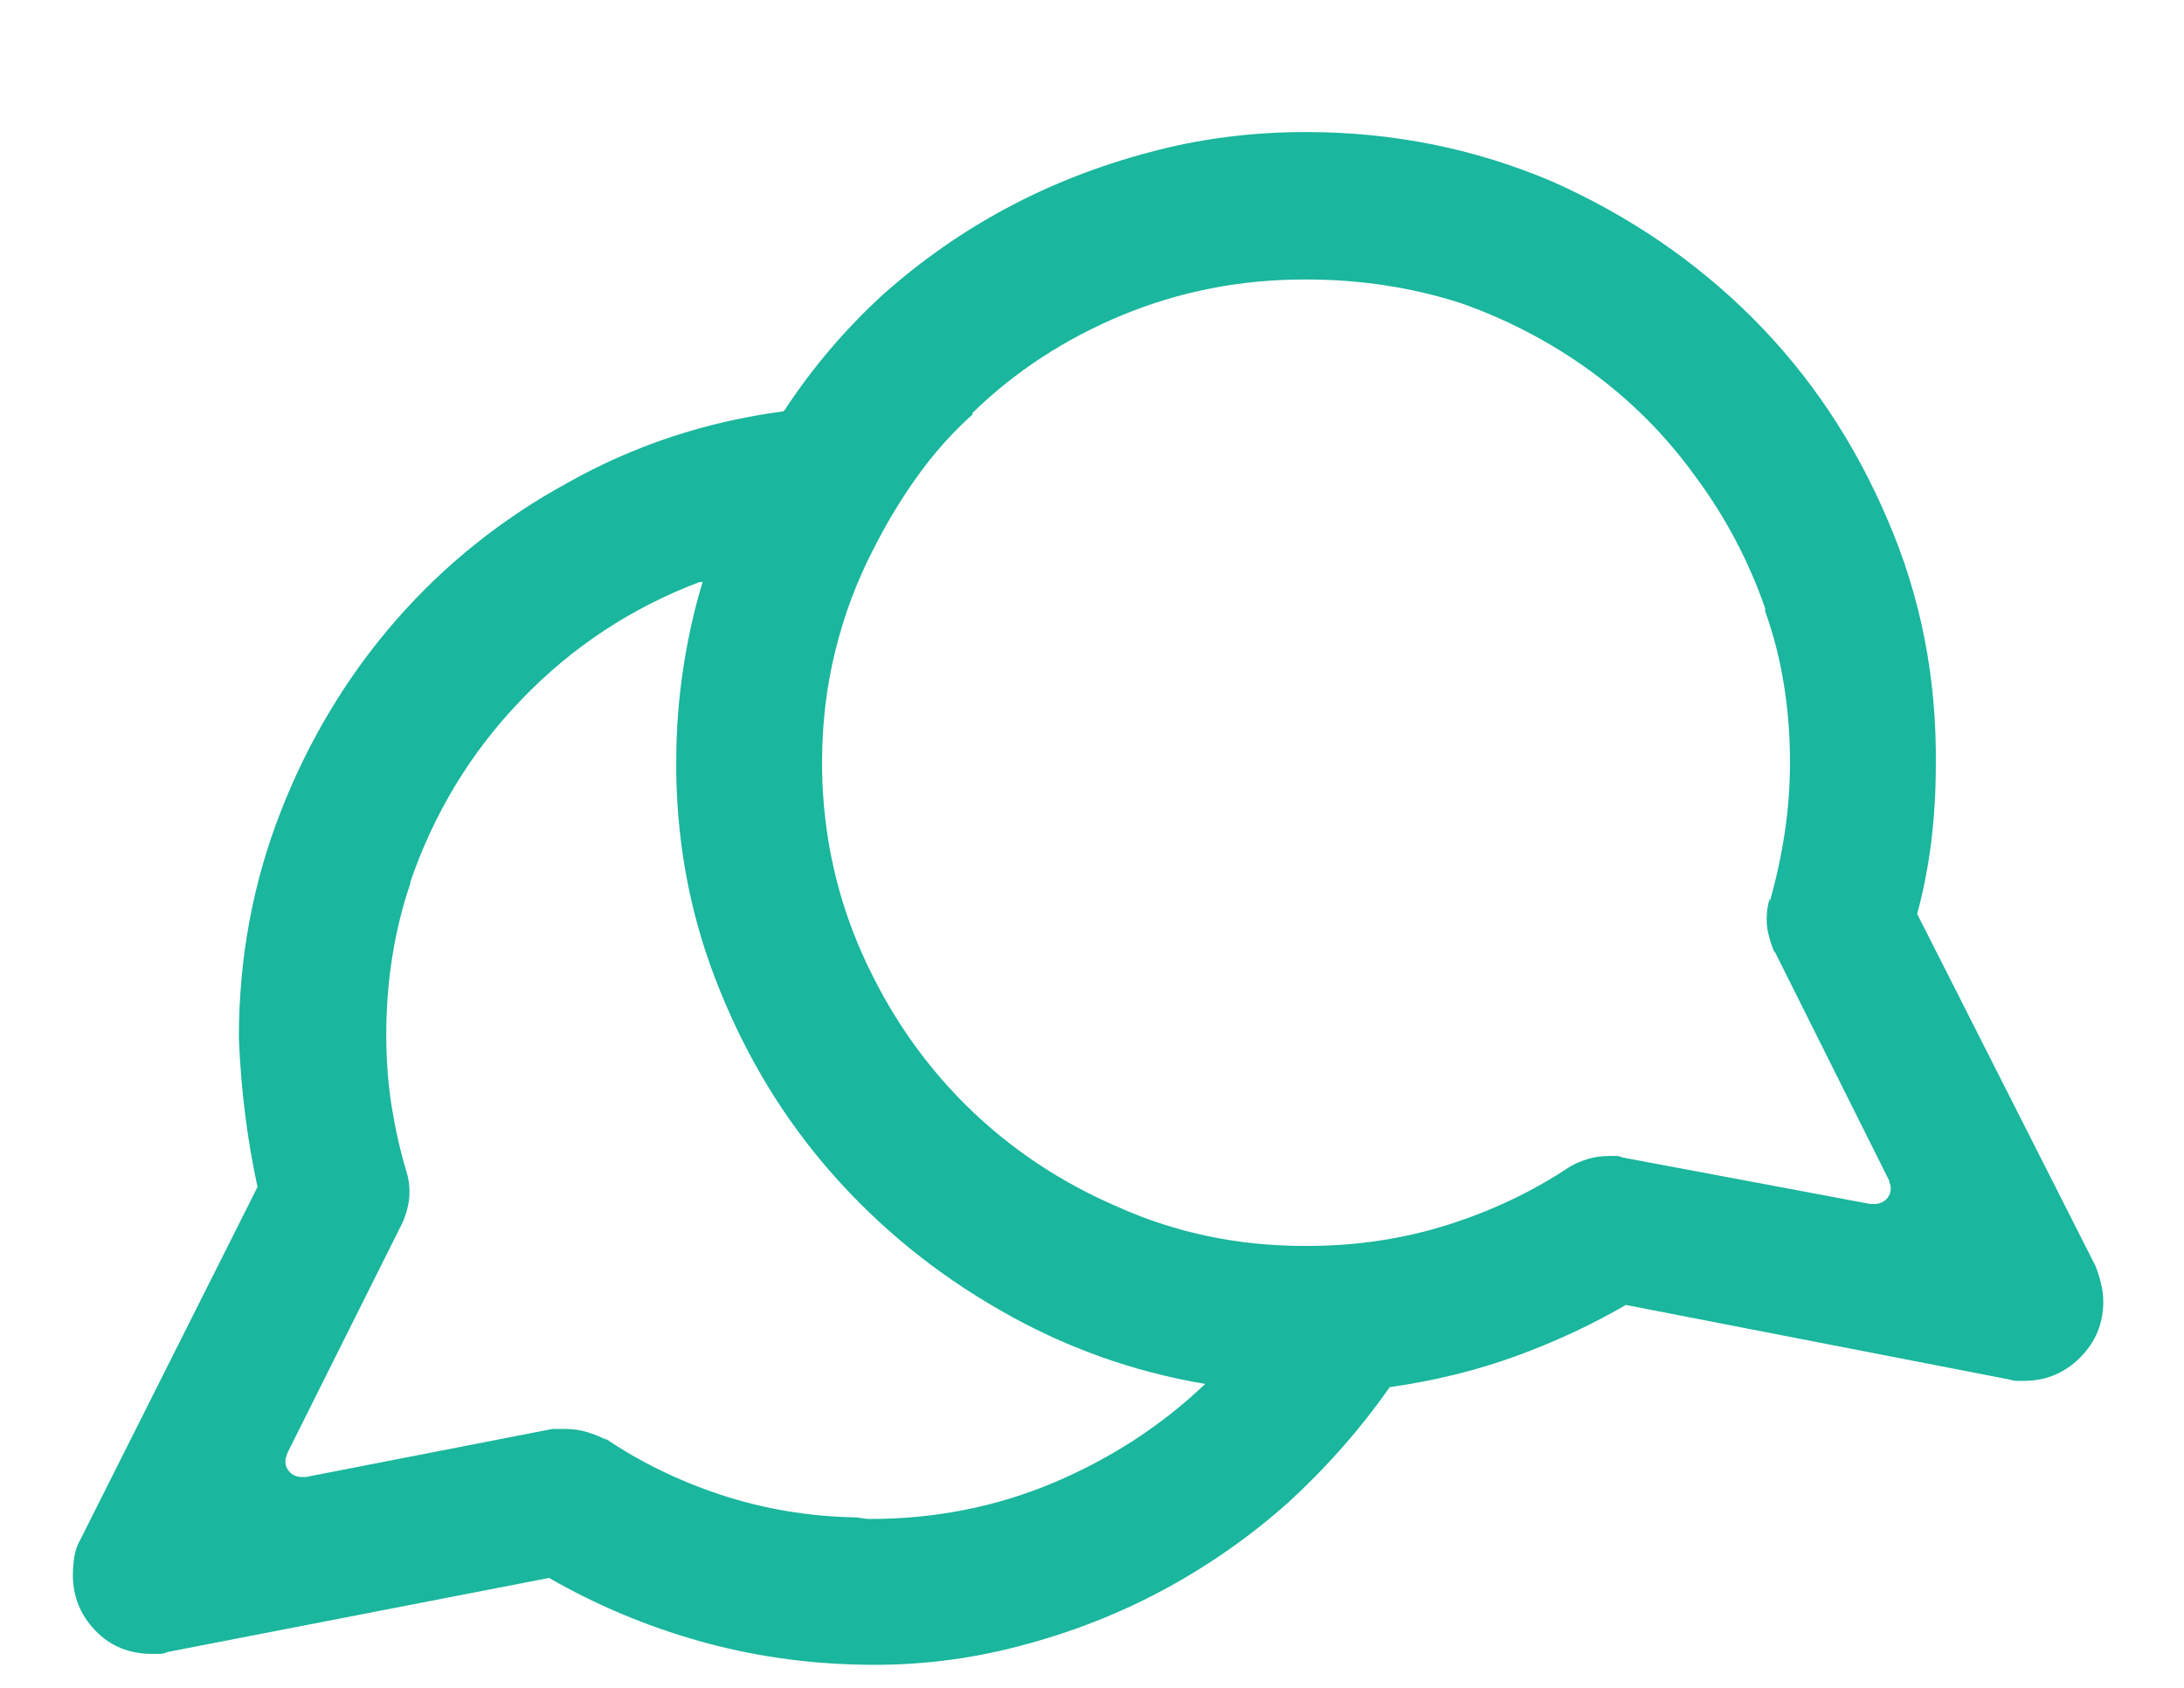 <svg width="22" height="17" viewBox="0 0 22 17" fill="none" xmlns="http://www.w3.org/2000/svg">
<g clip-path="url(#clip0_904_3084)">
<path d="M21.109 12.752L19.312 9.205C19.375 8.976 19.421 8.736 19.453 8.486C19.484 8.236 19.5 7.976 19.5 7.705C19.51 6.83 19.348 6.007 19.015 5.237C18.682 4.455 18.229 3.778 17.656 3.205C17.083 2.632 16.411 2.174 15.64 1.83C14.859 1.497 14.031 1.33 13.156 1.33C12.604 1.33 12.078 1.398 11.578 1.534C11.067 1.669 10.588 1.856 10.14 2.096C9.692 2.336 9.276 2.627 8.89 2.971C8.515 3.315 8.187 3.7 7.906 4.127L7.89 4.143C7.109 4.247 6.385 4.487 5.719 4.862C5.052 5.226 4.474 5.69 3.984 6.252C3.495 6.815 3.109 7.455 2.828 8.174C2.547 8.893 2.406 9.653 2.406 10.455C2.417 10.716 2.437 10.971 2.469 11.221C2.5 11.471 2.542 11.716 2.594 11.955L0.812 15.502C0.781 15.554 0.76 15.611 0.75 15.674C0.74 15.736 0.734 15.799 0.734 15.861C0.734 16.08 0.81 16.267 0.961 16.424C1.112 16.58 1.302 16.658 1.531 16.658C1.552 16.658 1.575 16.658 1.602 16.658C1.628 16.658 1.656 16.653 1.687 16.642H1.672L5.531 15.893C6 16.163 6.5 16.374 7.031 16.525C7.562 16.676 8.114 16.757 8.687 16.767C9.229 16.778 9.755 16.715 10.265 16.58C10.786 16.445 11.273 16.254 11.726 16.01C12.179 15.765 12.599 15.471 12.984 15.127C13.369 14.773 13.708 14.387 14 13.971C14.447 13.908 14.872 13.804 15.273 13.658C15.674 13.512 16.052 13.335 16.406 13.127L16.375 13.143L20.234 13.893C20.265 13.903 20.294 13.908 20.32 13.908C20.346 13.908 20.369 13.908 20.39 13.908C20.609 13.908 20.796 13.83 20.953 13.674C21.109 13.518 21.187 13.33 21.187 13.111C21.187 13.049 21.179 12.986 21.163 12.924C21.148 12.861 21.13 12.804 21.109 12.752ZM8.765 15.299C8.734 15.299 8.706 15.296 8.679 15.291C8.653 15.286 8.63 15.283 8.609 15.283C8.14 15.273 7.693 15.197 7.265 15.057C6.838 14.916 6.448 14.726 6.094 14.486L6.109 14.502C6.047 14.471 5.982 14.445 5.914 14.424C5.846 14.403 5.776 14.393 5.703 14.393C5.682 14.393 5.659 14.393 5.633 14.393C5.607 14.393 5.583 14.393 5.562 14.393L3.078 14.877C3.068 14.877 3.06 14.877 3.055 14.877C3.049 14.877 3.047 14.877 3.047 14.877C2.995 14.877 2.953 14.861 2.922 14.83C2.891 14.799 2.875 14.762 2.875 14.721C2.875 14.7 2.878 14.684 2.883 14.674C2.888 14.663 2.891 14.653 2.891 14.643L3.344 13.736L4.047 12.33C4.068 12.288 4.086 12.239 4.101 12.182C4.117 12.124 4.125 12.064 4.125 12.002C4.125 11.971 4.122 11.937 4.117 11.9C4.112 11.864 4.104 11.83 4.094 11.799C4.031 11.591 3.982 11.372 3.945 11.143C3.909 10.913 3.891 10.674 3.891 10.424C3.891 10.153 3.911 9.887 3.953 9.627C3.995 9.367 4.057 9.117 4.141 8.877L4.125 8.908C4.364 8.2 4.739 7.58 5.25 7.049C5.76 6.518 6.359 6.122 7.047 5.862H7.078C6.995 6.132 6.93 6.421 6.883 6.729C6.836 7.036 6.812 7.351 6.812 7.674C6.812 7.695 6.812 7.716 6.812 7.736C6.812 7.757 6.812 7.778 6.812 7.799V7.783C6.823 8.554 6.969 9.283 7.25 9.971C7.531 10.669 7.911 11.288 8.39 11.83C8.87 12.372 9.427 12.825 10.062 13.189C10.708 13.564 11.401 13.814 12.14 13.939C11.703 14.356 11.195 14.687 10.617 14.932C10.039 15.176 9.422 15.299 8.765 15.299ZM18.843 12.127L16.343 11.658C16.323 11.648 16.302 11.643 16.281 11.643C16.26 11.643 16.239 11.643 16.218 11.643C16.135 11.643 16.059 11.653 15.992 11.674C15.924 11.695 15.864 11.721 15.812 11.752C15.437 12.002 15.026 12.197 14.578 12.338C14.13 12.479 13.661 12.549 13.171 12.549C13.171 12.549 13.169 12.549 13.164 12.549C13.159 12.549 13.156 12.549 13.156 12.549H13.14C12.474 12.549 11.849 12.419 11.265 12.158C10.682 11.908 10.172 11.567 9.734 11.135C9.297 10.703 8.948 10.195 8.687 9.611C8.427 9.028 8.291 8.408 8.281 7.752V7.736C8.281 7.726 8.281 7.716 8.281 7.705C8.281 7.695 8.281 7.684 8.281 7.674C8.281 7.289 8.325 6.916 8.414 6.557C8.502 6.197 8.63 5.856 8.797 5.533L8.781 5.565C8.916 5.294 9.067 5.041 9.234 4.807C9.401 4.572 9.588 4.362 9.797 4.174V4.158C10.224 3.742 10.726 3.414 11.304 3.174C11.883 2.935 12.495 2.815 13.14 2.815C13.14 2.815 13.143 2.815 13.148 2.815C13.153 2.815 13.156 2.815 13.156 2.815C13.697 2.815 14.213 2.893 14.703 3.049C15.182 3.216 15.625 3.448 16.031 3.744C16.437 4.041 16.786 4.393 17.078 4.799C17.38 5.205 17.614 5.648 17.781 6.127V6.158C17.864 6.388 17.927 6.63 17.968 6.885C18.01 7.14 18.031 7.403 18.031 7.674C18.031 7.924 18.012 8.166 17.976 8.4C17.94 8.635 17.89 8.861 17.828 9.08V9.049C17.817 9.08 17.809 9.114 17.804 9.15C17.799 9.187 17.796 9.226 17.796 9.268C17.796 9.32 17.804 9.374 17.82 9.432C17.835 9.489 17.854 9.544 17.875 9.596V9.58L19.031 11.893C19.031 11.903 19.033 11.913 19.038 11.924C19.044 11.934 19.046 11.95 19.046 11.971C19.046 12.012 19.031 12.049 19 12.08C18.968 12.111 18.927 12.127 18.875 12.127C18.875 12.127 18.872 12.127 18.867 12.127C18.861 12.127 18.854 12.127 18.843 12.127Z" fill="#1AB69D"/>
</g>
<defs>
<clipPath id="clip0_904_3084">
<rect width="21.64" height="16" fill="white" transform="matrix(1 0 0 -1 0 16.83)"/>
</clipPath>
</defs>
</svg>
